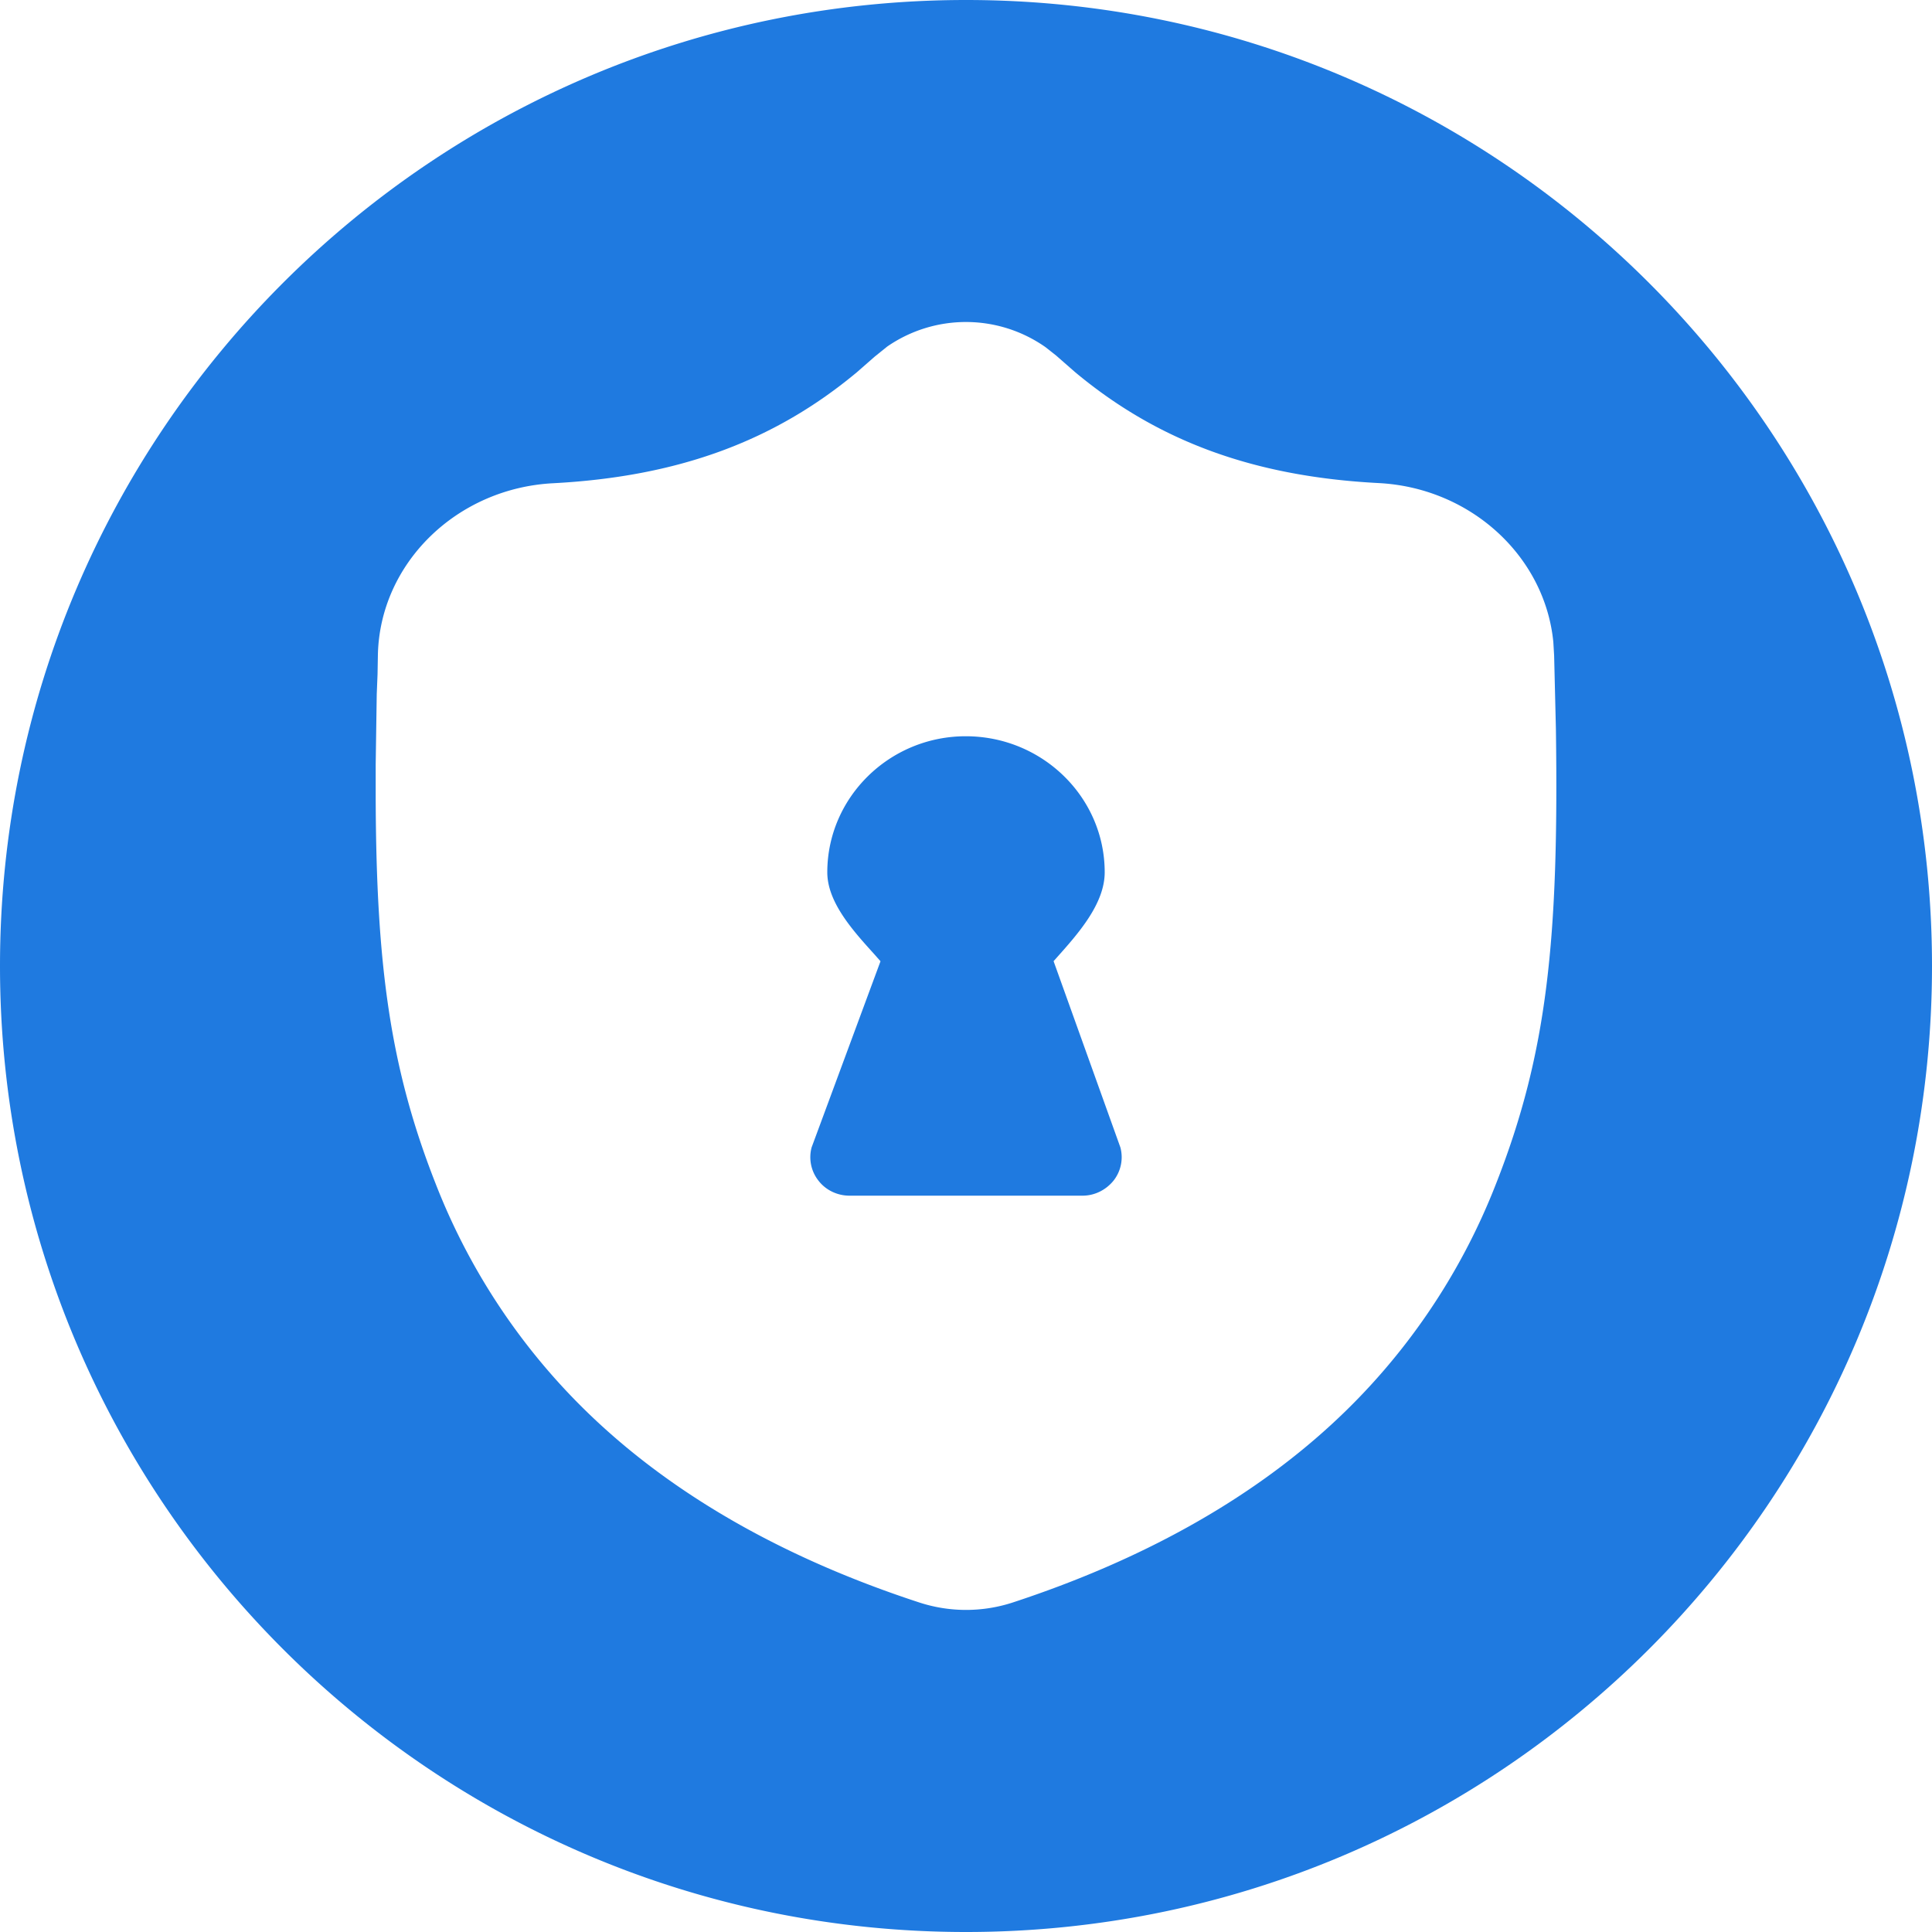 <svg xmlns="http://www.w3.org/2000/svg" width="24" height="24" fill="none" viewBox="0 0 24 24"><g fill="#1F7AE0" clip-path="url(#a)"><path d="m13.088 11.94.041-.046c.265-.297.594-.667.594-1.058 0-.933-.775-1.69-1.726-1.69-.95 0-1.72.762-1.72 1.69 0 .371.317.723.578 1.011l.083.094-.856 2.313a.47.47 0 0 0 .085.412c.09.118.235.187.385.187h2.896c.15 0 .29-.07.385-.187a.47.47 0 0 0 .085-.412z"/><path fill-rule="evenodd" d="M12 24c6.627 0 12-5.373 12-12S18.627 0 12 0 0 5.373 0 12s5.373 12 12 12m-.98-19.694a1.72 1.72 0 0 1 1.967.006l.132.104.234.205c1.032.862 2.227 1.3 3.776 1.38 1.14.06 2.062.908 2.167 1.974l.01.17.022.913c.037 2.602-.105 4.02-.741 5.64a8 8 0 0 1-2.059 3.008c-1.025.939-2.354 1.678-3.948 2.201a1.87 1.87 0 0 1-1.159 0c-1.595-.521-2.926-1.26-3.952-2.2A8 8 0 0 1 5.41 14.7c-.562-1.43-.736-2.703-.743-4.78v-.427l.013-.868.01-.25.004-.228c.018-1.145.977-2.082 2.177-2.144 1.549-.082 2.744-.52 3.776-1.381l.218-.191z" clip-rule="evenodd"/></g><defs><clipPath id="a"><path fill="#fff" d="M0 0h24v24H0z"/></clipPath></defs></svg>